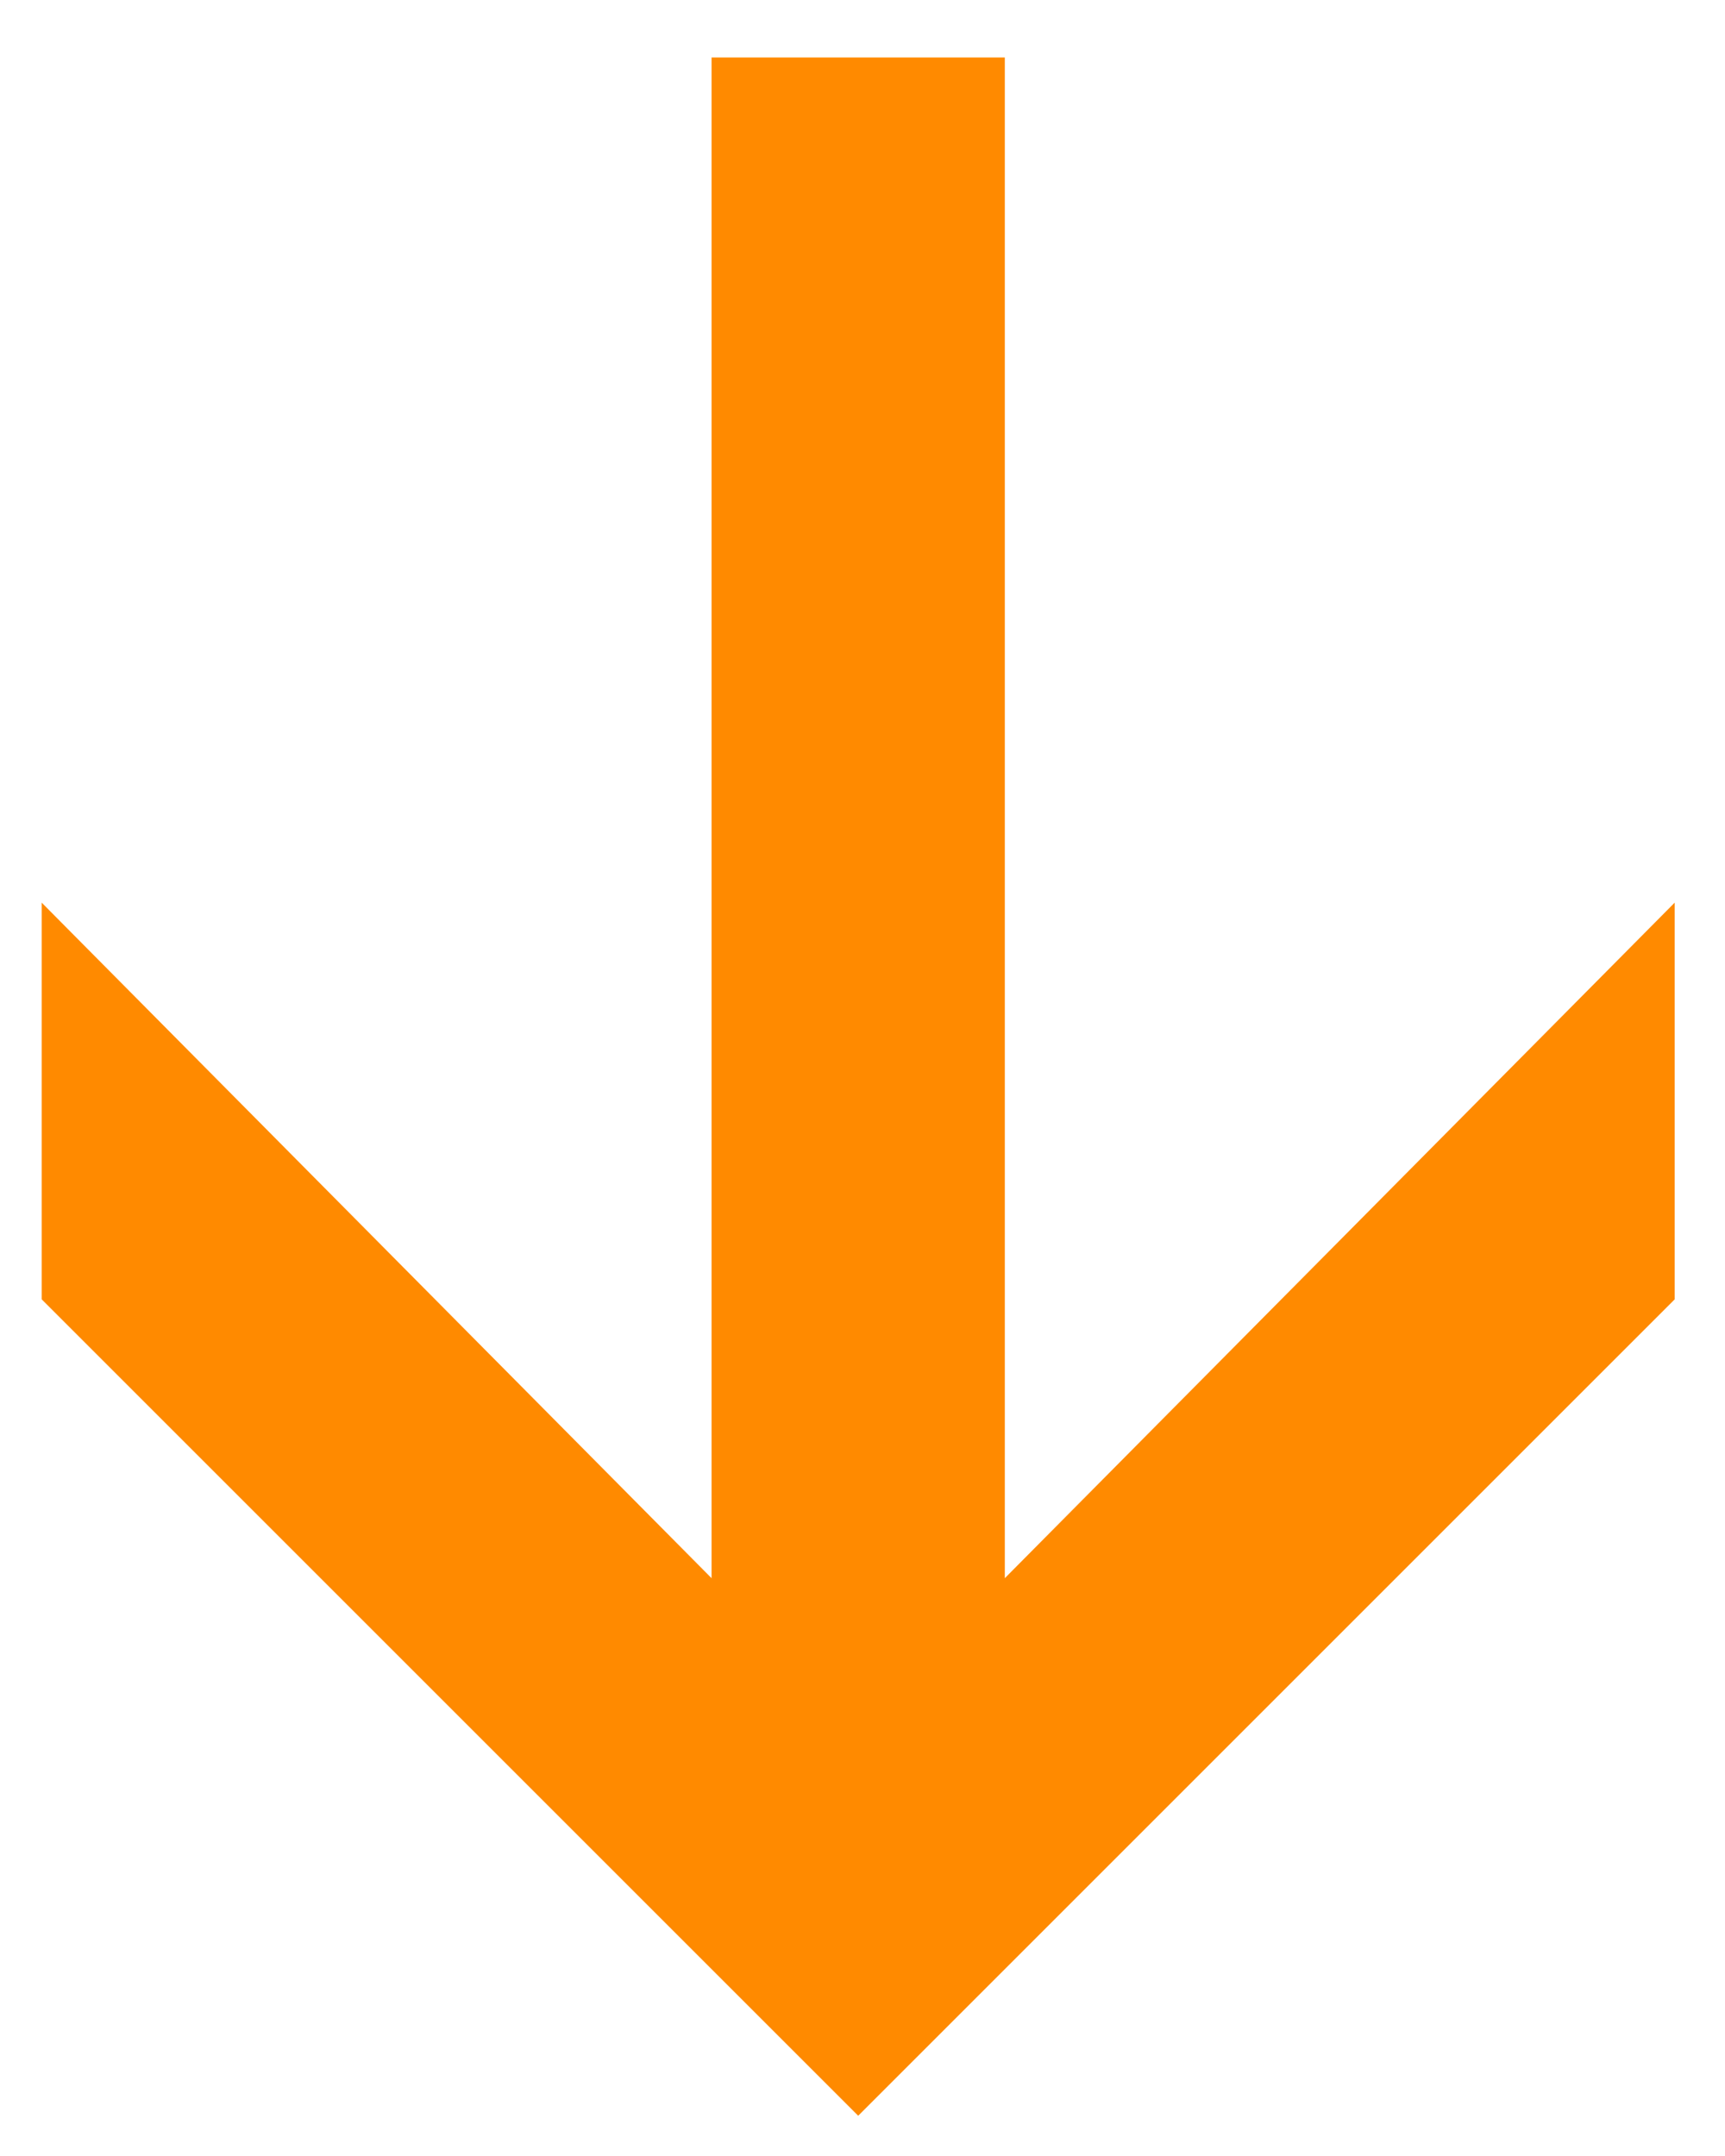 <svg width="24" height="30" viewBox="0 0 24 30" fill="none" xmlns="http://www.w3.org/2000/svg">
<path d="M23.3 12.56L23.3 18.08L11.94 29.44L0.58 18.08L0.58 12.56L9.9 21.96L9.9 0.8L13.98 0.8L13.98 21.96L23.3 12.56Z" fill="#FF8A00"/>
</svg>
